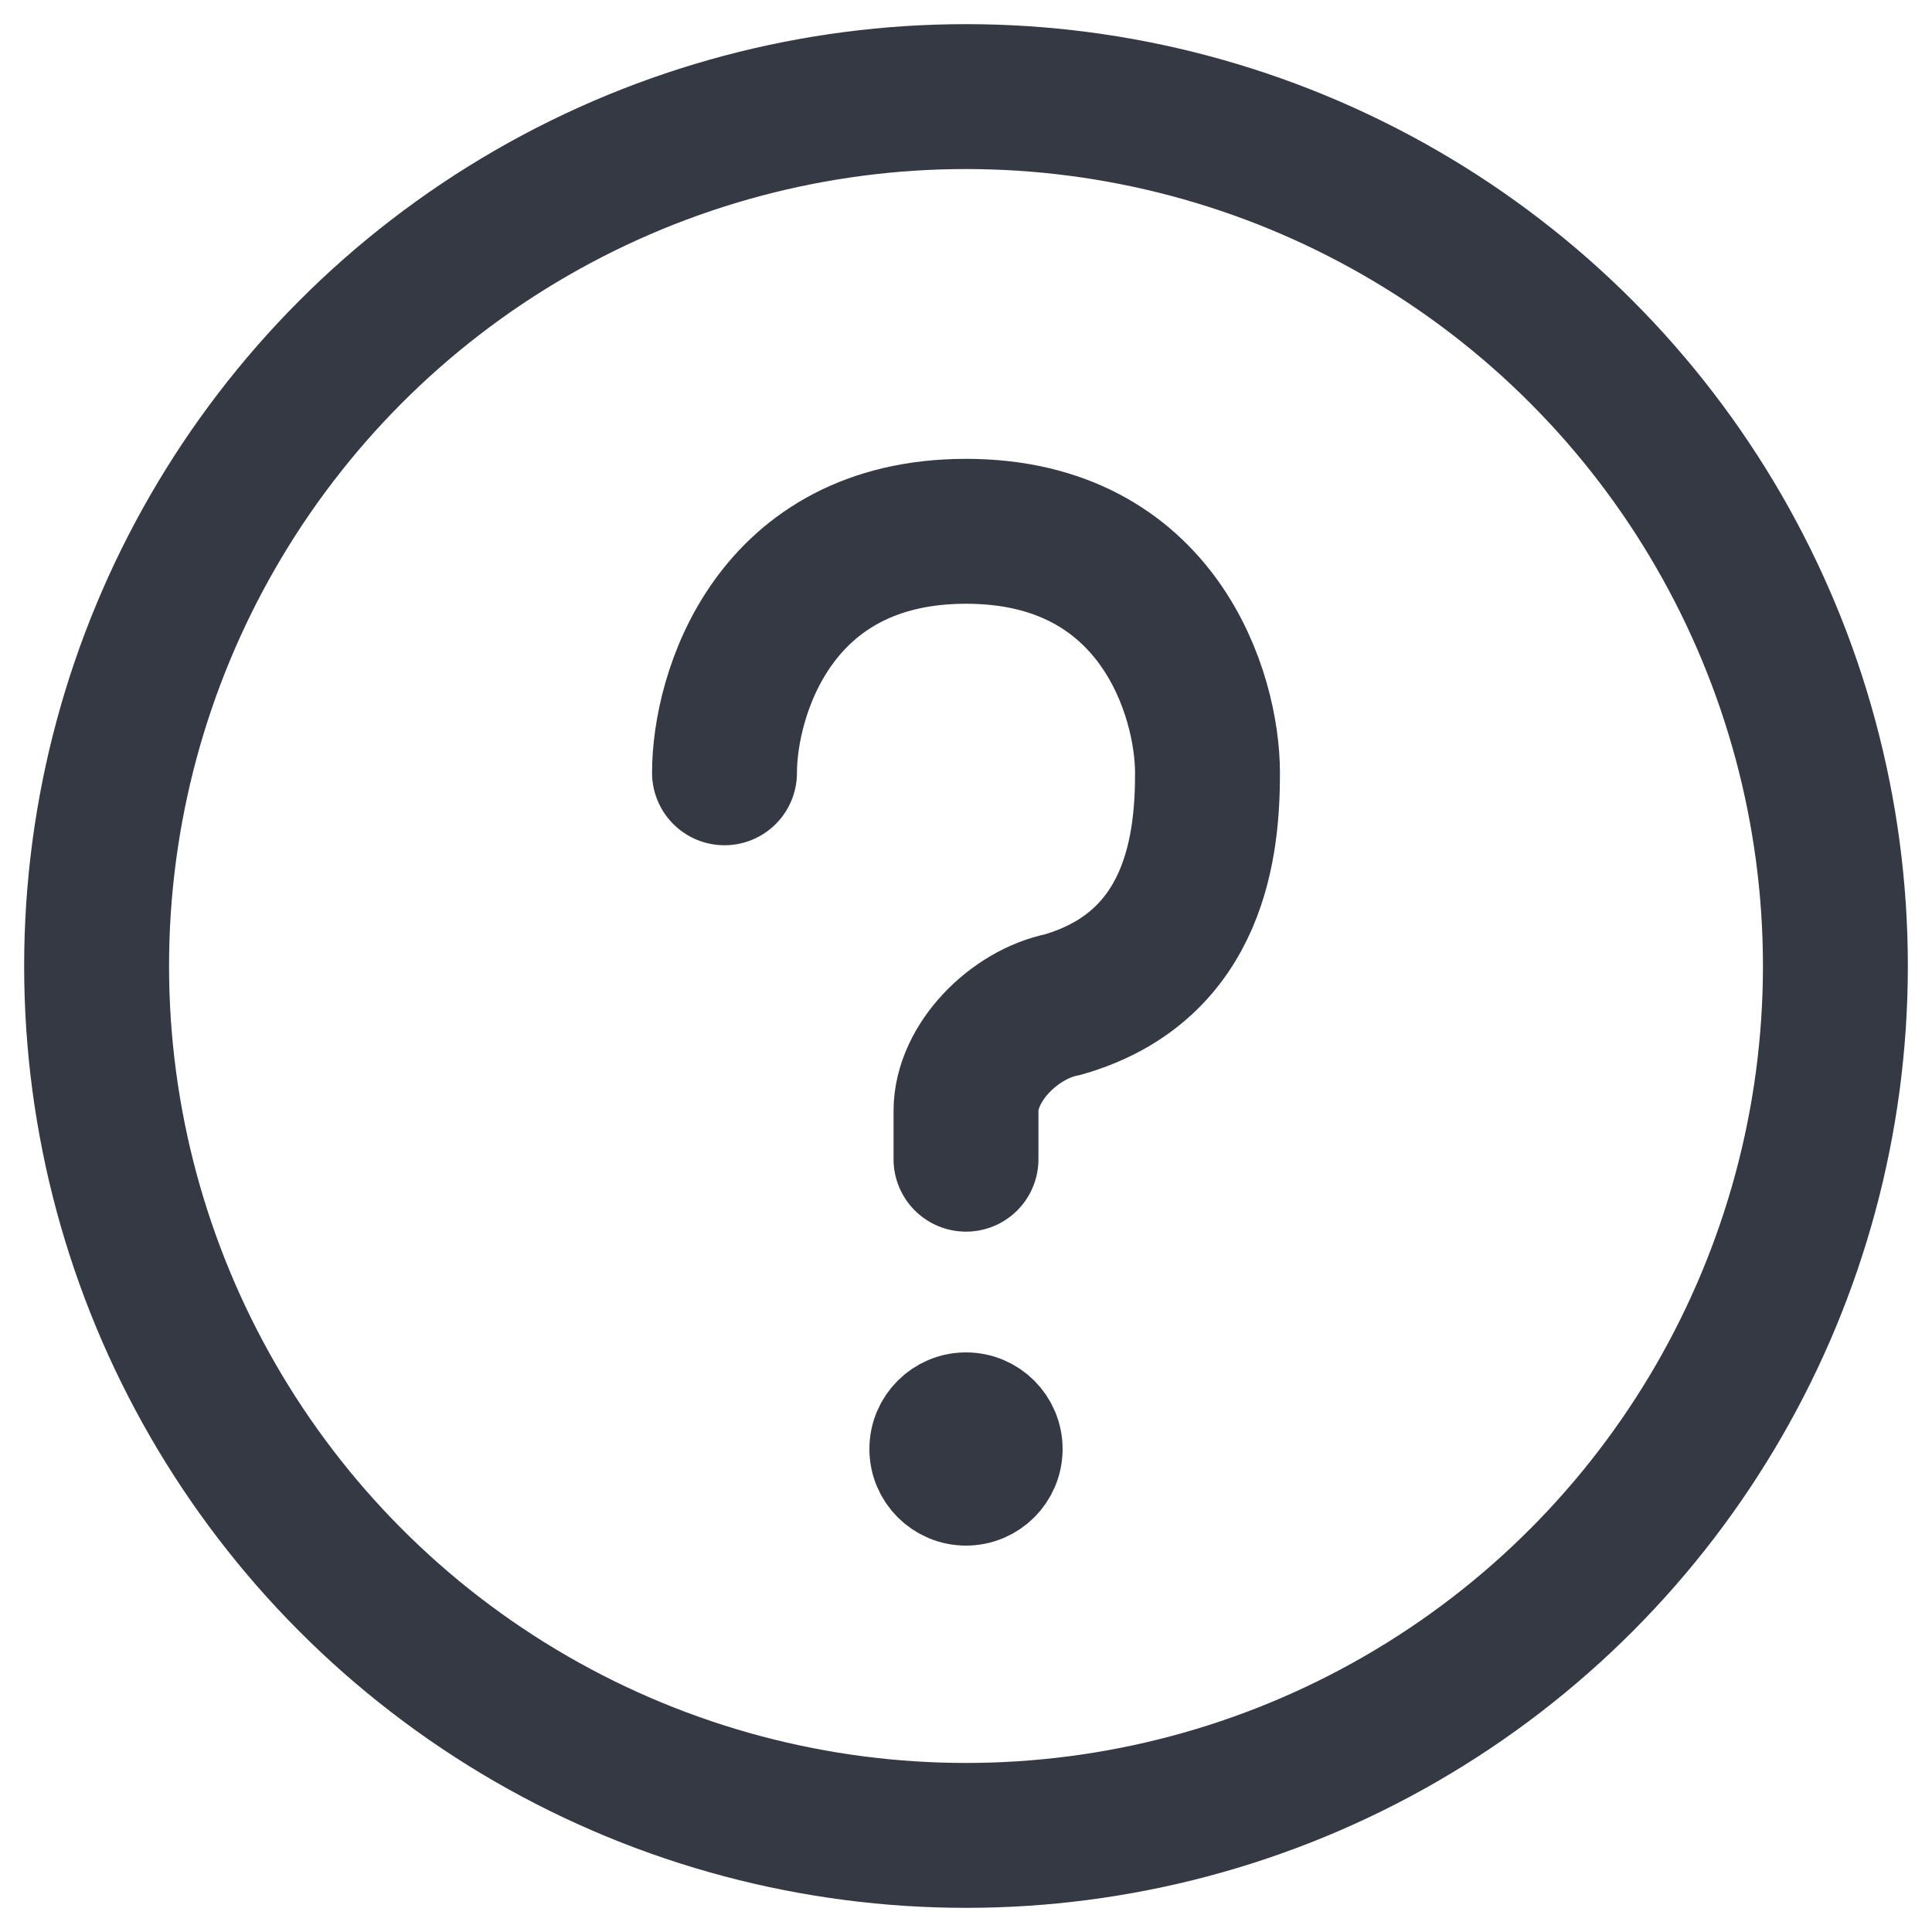 <?xml version="1.0" encoding="UTF-8"?> <svg xmlns="http://www.w3.org/2000/svg" xmlns:xlink="http://www.w3.org/1999/xlink" version="1.1" id="Слой_1" x="0px" y="0px" viewBox="0 0 20 20" style="enable-background:new 0 0 20 20;" xml:space="preserve"> <style type="text/css"> .st0{fill:none;stroke:#343943;stroke-width:1.5;} .st1{fill:none;stroke:#343943;stroke-width:1.5;stroke-linecap:round;} .st2{stroke:#343943;} </style> <circle class="st0" cx="10" cy="10" r="9"></circle> <path class="st1" d="M7.5,8C7.5,7.2,8,5.5,10,5.5s2.5,1.7,2.5,2.5c0,0.7-0.1,2-1.5,2.4c-0.5,0.1-1,0.6-1,1.1V12"></path> <circle class="st2" cx="10" cy="15" r="0.5"></circle> </svg> 